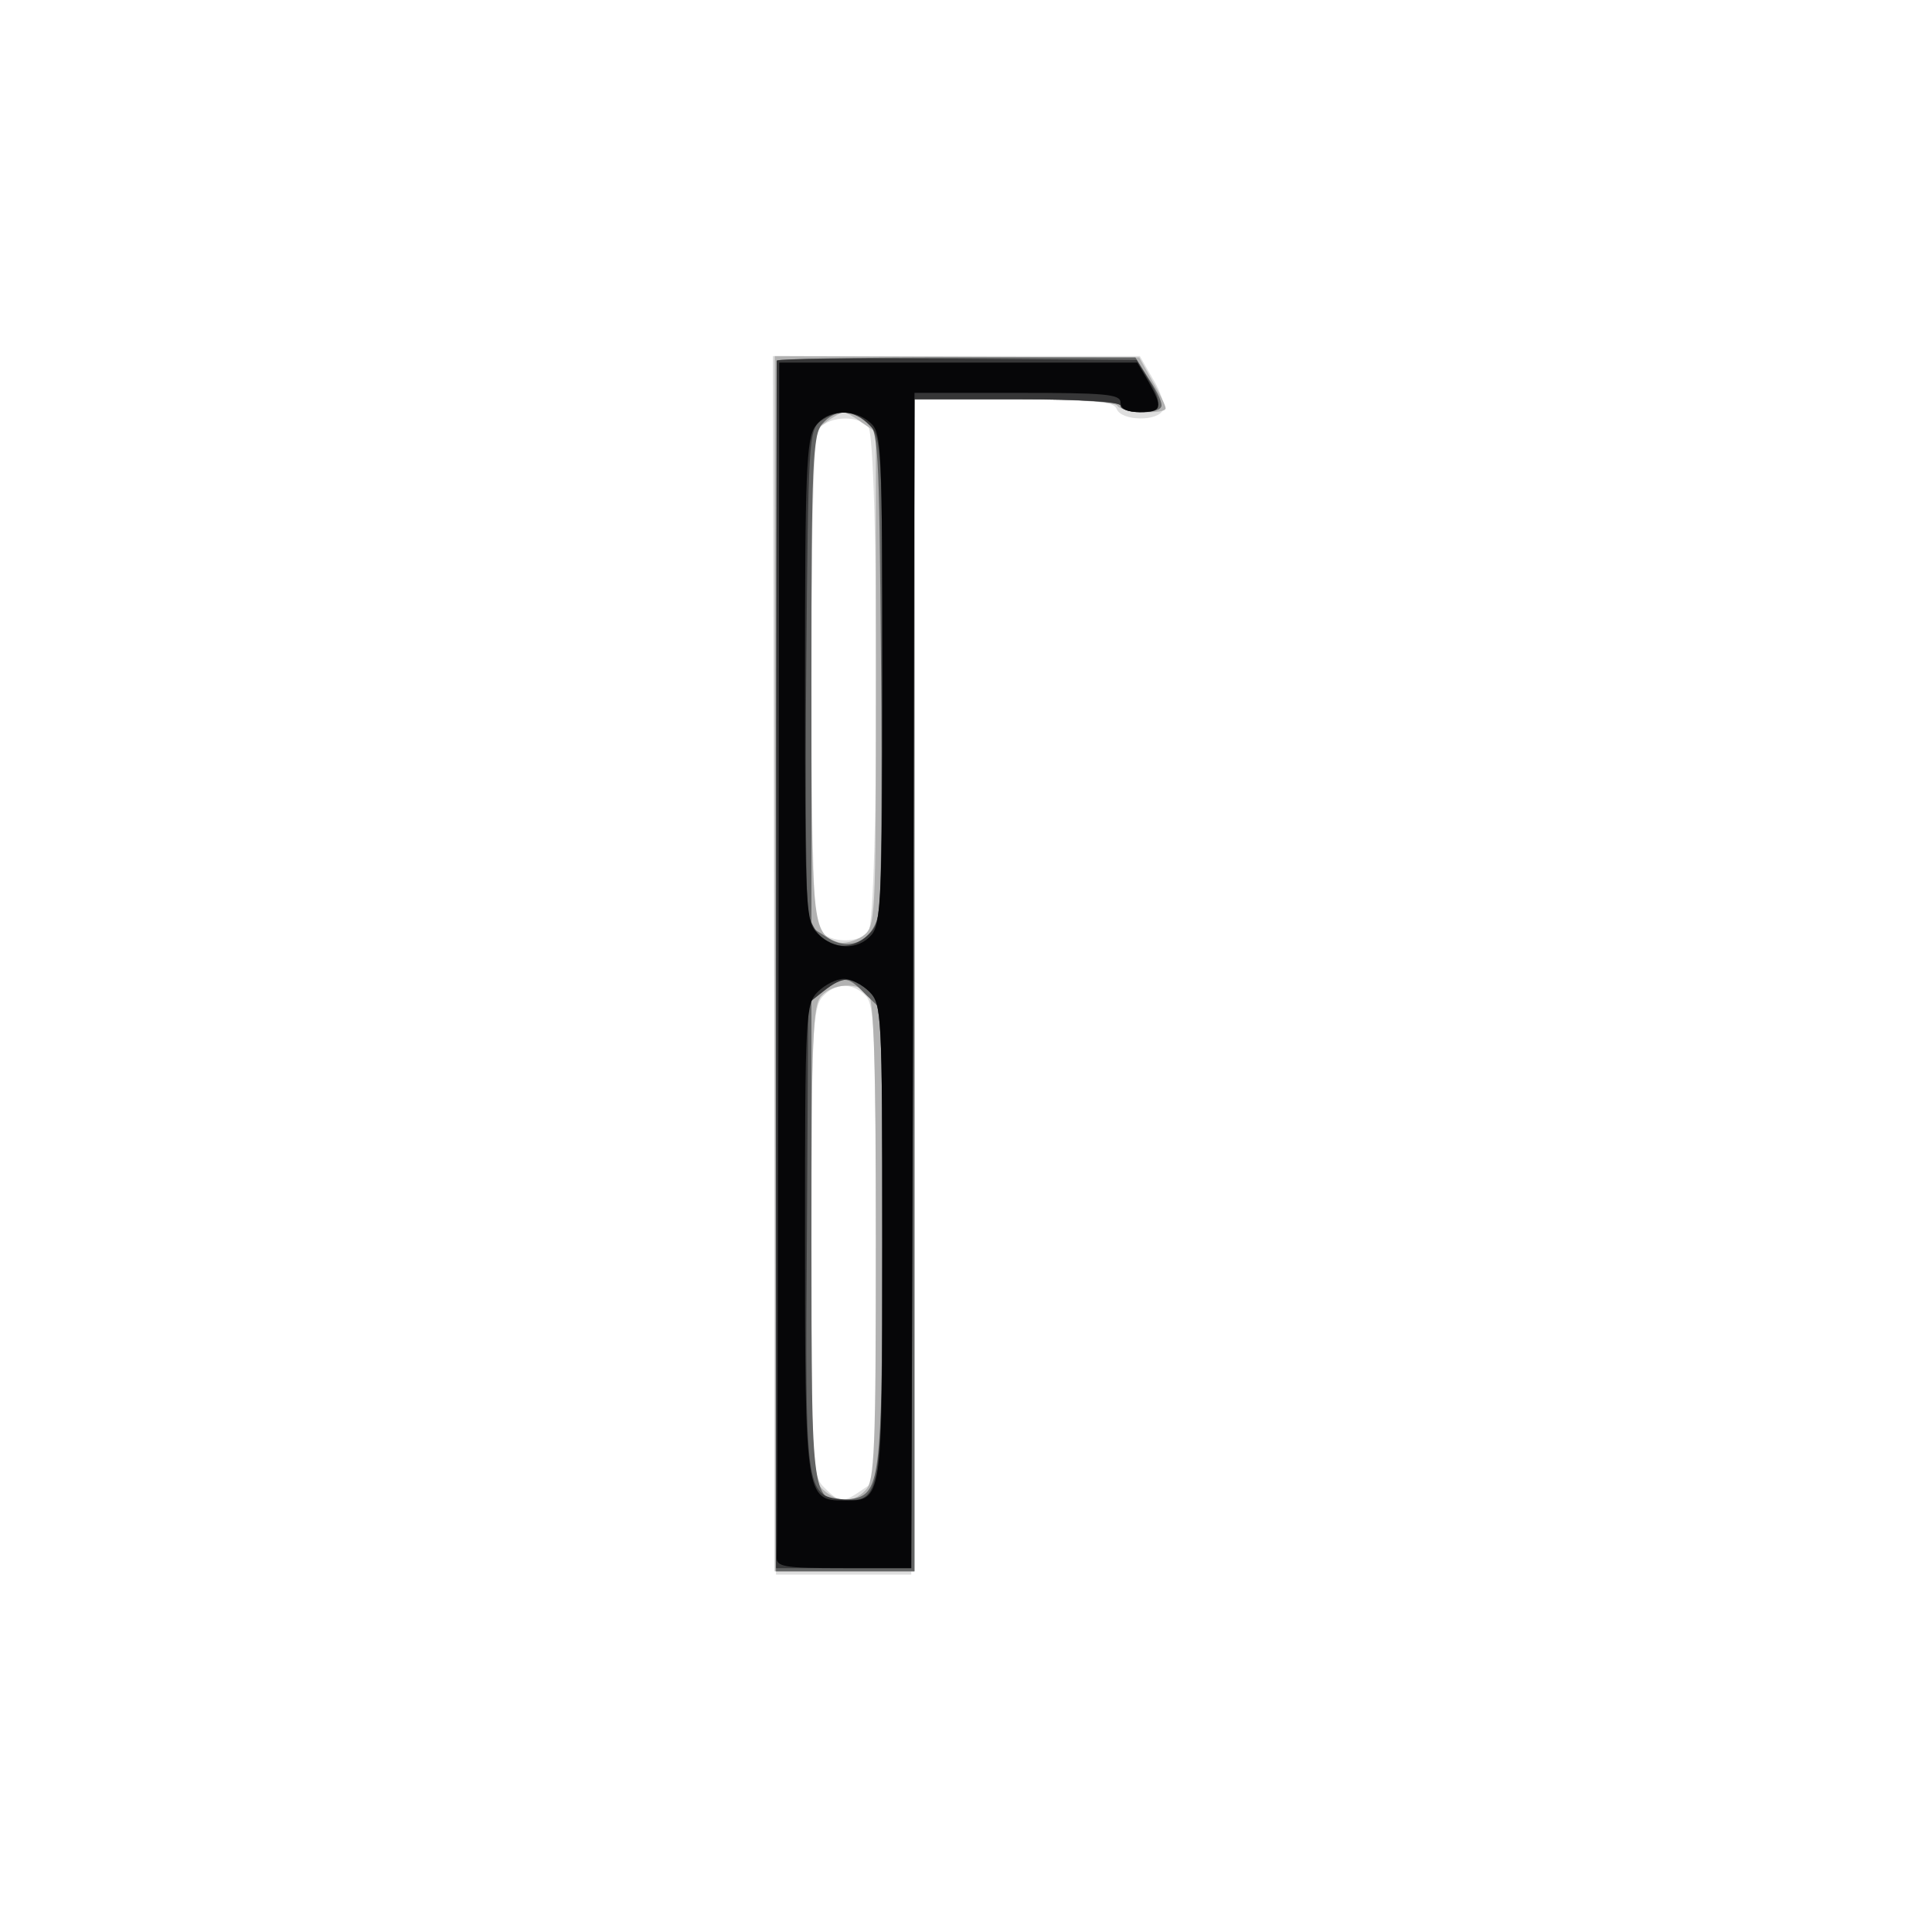 <svg xmlns="http://www.w3.org/2000/svg" xmlns:xlink="http://www.w3.org/1999/xlink" width="801" height="801"><rect width="100%" height="100%" fill="#808080" stroke="none"/><g><svg xmlns="http://www.w3.org/2000/svg" xmlns:xlink="http://www.w3.org/1999/xlink" width="801" height="801"/><svg xmlns="http://www.w3.org/2000/svg" width="801" height="801" version="1.0" viewBox="0 0 801 801"><g fill="#fff" transform="matrix(.267 0 0 -.267 0 801)"><path d="M0 1500V0h3000v3000H0V1500z"/></g></svg><svg xmlns="http://www.w3.org/2000/svg" width="801" height="801" version="1.0" viewBox="0 0 801 801"><g fill="#dedede" transform="matrix(.267 0 0 -.267 0 801)"><path d="m1202 1501 3-946h210l3 913 2 912h154c128 0 155-3 160-15 7-19 65-20 72-1 3 7-4 29-16 48l-20 35h-570l2-946zm146 837c17-17 17-769 0-786-19-19-66-15-78 7-14 27-14 745 0 772 12 22 59 26 78 7zm-4-884c14-13 16-62 16-384V701l-22-15c-29-20-34-20-58 4-19 19-20 33-20 382 0 322 2 363 17 380 20 22 46 23 67 2z"/></g></svg><svg xmlns="http://www.w3.org/2000/svg" width="801" height="801" version="1.0" viewBox="0 0 801 801"><g fill="#b2b2b2" transform="matrix(.267 0 0 -.267 0 801)"><path d="M1203 1503V560h217v1820h154c93 0 157-4 161-10 7-11 75-14 75-4 0 4-9 23-21 43l-20 36-283 1-283 1v-944zm135 841 22-15v-384c0-379 0-384-21-399-12-8-29-12-38-9-40 14-41 23-41 414v378l22 15c12 9 25 16 28 16s16-7 28-16zm10-886c9-9 12-108 12-384 0-325-2-375-16-388-20-21-43-20-66 1-17 15-18 40-18 384 0 321 2 370 16 383 18 19 55 21 72 4z"/></g></svg><svg xmlns="http://www.w3.org/2000/svg" width="801" height="801" version="1.0" viewBox="0 0 801 801"><g fill="#636464" transform="matrix(.267 0 0 -.267 0 801)"><path d="M1208 2440c0-3-2-427-2-942l-1-938h215v1820h160c100 0 160-4 160-10 0-12 57-14 63-2 3 4-5 23-18 42l-22 35h-277c-152 0-277-2-278-5zm138-94c18-14 19-31 22-373 2-197 0-372-3-389-8-44-45-63-80-40l-25 16v382c0 341 2 383 17 400 19 22 42 23 69 4zm-1-891 25-24v-353c0-382-3-400-51-406-59-7-59-6-59 403v374l22 15c30 21 35 20 63-9z"/></g></svg><svg xmlns="http://www.w3.org/2000/svg" width="801" height="801" version="1.0" viewBox="0 0 801 801"><g fill="#363637" transform="matrix(.267 0 0 -.267 0 801)"><path d="M1206 2440c0-3-1-426-1-940V565h210l3 908 2 907h160c100 0 160-4 160-10 0-5 14-10 30-10 34 0 37 13 12 53l-17 28-278 2c-154 1-280 0-281-3zm144-100c19-19 20-33 20-395s-1-376-20-395c-35-35-83-19-95 33-3 12-5 185-3 385 3 347 4 364 22 378 27 19 52 18 76-6zm0-880c19-19 20-33 20-383 0-406-1-411-63-405-56 5-57 15-54 411l2 359 24 19c30 24 46 24 71-1z"/></g></svg><svg xmlns="http://www.w3.org/2000/svg" width="801" height="801" version="1.0" viewBox="0 0 801 801"><g fill="#060608" transform="matrix(.267 0 0 -.267 0 801)"><path d="M1209 1518c-1-505-2-926-3-935-1-16 10-18 104-18h105l3 913 2 912h160c136 0 160-2 160-15 0-10 10-15 30-15 35 0 36 7 13 48l-17 29h-556l-1-919zm143 825c17-15 18-41 18-396 0-340-2-382-17-399-21-24-58-23-83 2-19 19-20 33-20 393 0 321 2 376 16 395 18 26 60 29 86 5zm-2-883c19-19 20-33 20-389 0-406 1-401-60-401-59 0-60 7-60 407 0 350 1 364 20 383 11 11 29 20 40 20s29-9 40-20z"/></g></svg></g></svg>